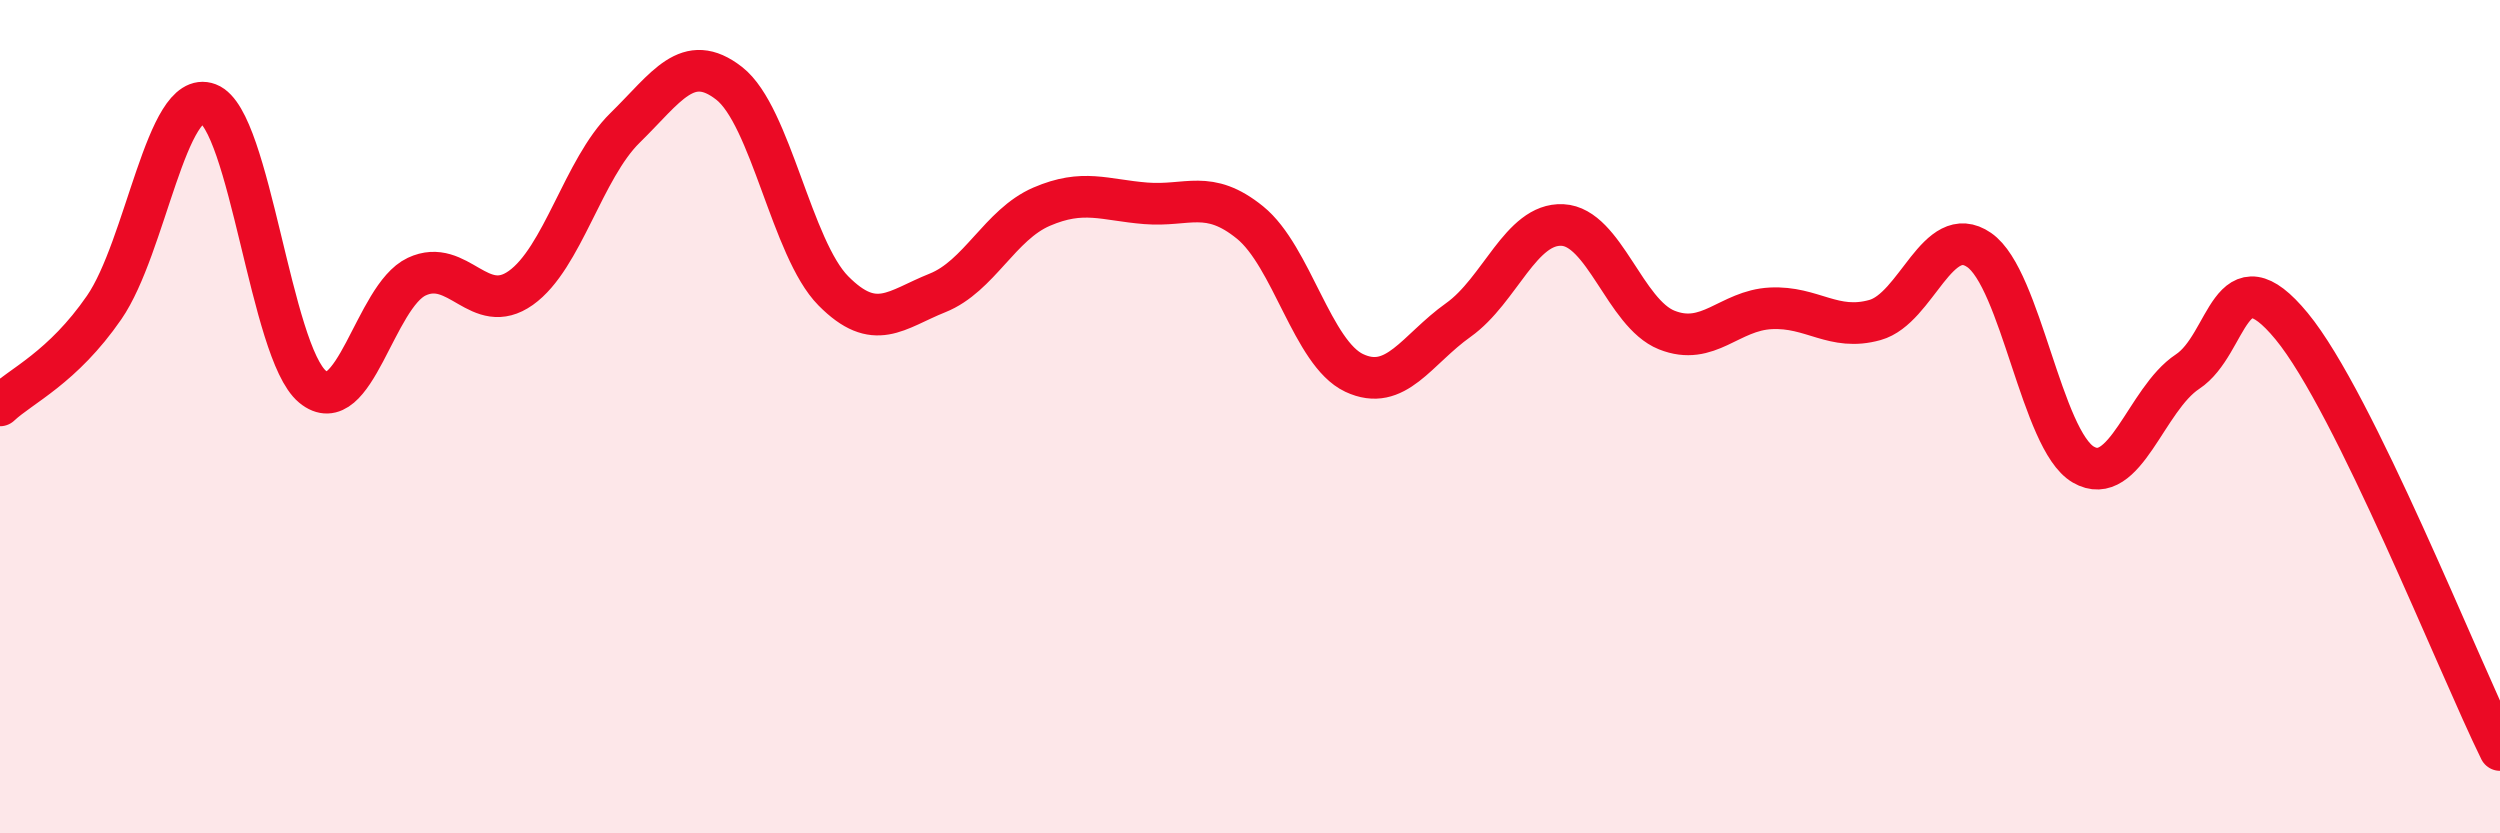 
    <svg width="60" height="20" viewBox="0 0 60 20" xmlns="http://www.w3.org/2000/svg">
      <path
        d="M 0,9.73 C 0.5,9.26 1.5,8.83 2.5,7.38 C 3.5,5.93 4,2.11 5,2.49 C 6,2.87 6.5,8.45 7.5,9.28 C 8.5,10.11 9,7.11 10,6.64 C 11,6.17 11.5,7.62 12.5,6.91 C 13.5,6.2 14,4.05 15,3.07 C 16,2.09 16.5,1.22 17.5,2 C 18.5,2.78 19,5.97 20,6.98 C 21,7.99 21.5,7.43 22.5,7.03 C 23.5,6.63 24,5.39 25,4.96 C 26,4.53 26.5,4.8 27.5,4.88 C 28.5,4.96 29,4.53 30,5.34 C 31,6.15 31.5,8.48 32.5,8.95 C 33.5,9.42 34,8.39 35,7.68 C 36,6.97 36.5,5.35 37.5,5.4 C 38.5,5.45 39,7.52 40,7.92 C 41,8.32 41.5,7.45 42.5,7.4 C 43.5,7.35 44,7.96 45,7.68 C 46,7.4 46.5,5.31 47.5,6 C 48.5,6.69 49,10.57 50,11.15 C 51,11.73 51.5,9.58 52.5,8.92 C 53.5,8.26 53.5,6.01 55,7.83 C 56.5,9.65 59,15.97 60,18L60 20L0 20Z"
        fill="#EB0A25"
        opacity="0.1"
        stroke-linecap="round"
        stroke-linejoin="round"
      />
      <path
        d="M 0,9.73 C 0.5,9.26 1.5,8.83 2.5,7.38 C 3.5,5.93 4,2.11 5,2.49 C 6,2.87 6.5,8.45 7.5,9.28 C 8.5,10.11 9,7.11 10,6.64 C 11,6.17 11.5,7.62 12.5,6.91 C 13.5,6.2 14,4.05 15,3.07 C 16,2.09 16.5,1.22 17.5,2 C 18.5,2.78 19,5.97 20,6.98 C 21,7.99 21.5,7.43 22.5,7.03 C 23.5,6.63 24,5.39 25,4.96 C 26,4.53 26.5,4.8 27.5,4.88 C 28.5,4.96 29,4.53 30,5.34 C 31,6.15 31.5,8.48 32.5,8.95 C 33.5,9.42 34,8.39 35,7.68 C 36,6.97 36.5,5.35 37.5,5.4 C 38.5,5.45 39,7.52 40,7.92 C 41,8.32 41.5,7.45 42.5,7.4 C 43.5,7.35 44,7.96 45,7.68 C 46,7.4 46.5,5.31 47.5,6 C 48.5,6.69 49,10.57 50,11.15 C 51,11.73 51.5,9.58 52.5,8.92 C 53.5,8.26 53.5,6.01 55,7.83 C 56.5,9.65 59,15.97 60,18"
        stroke="#EB0A25"
        stroke-width="1"
        fill="none"
        stroke-linecap="round"
        stroke-linejoin="round"
      />
    </svg>
  